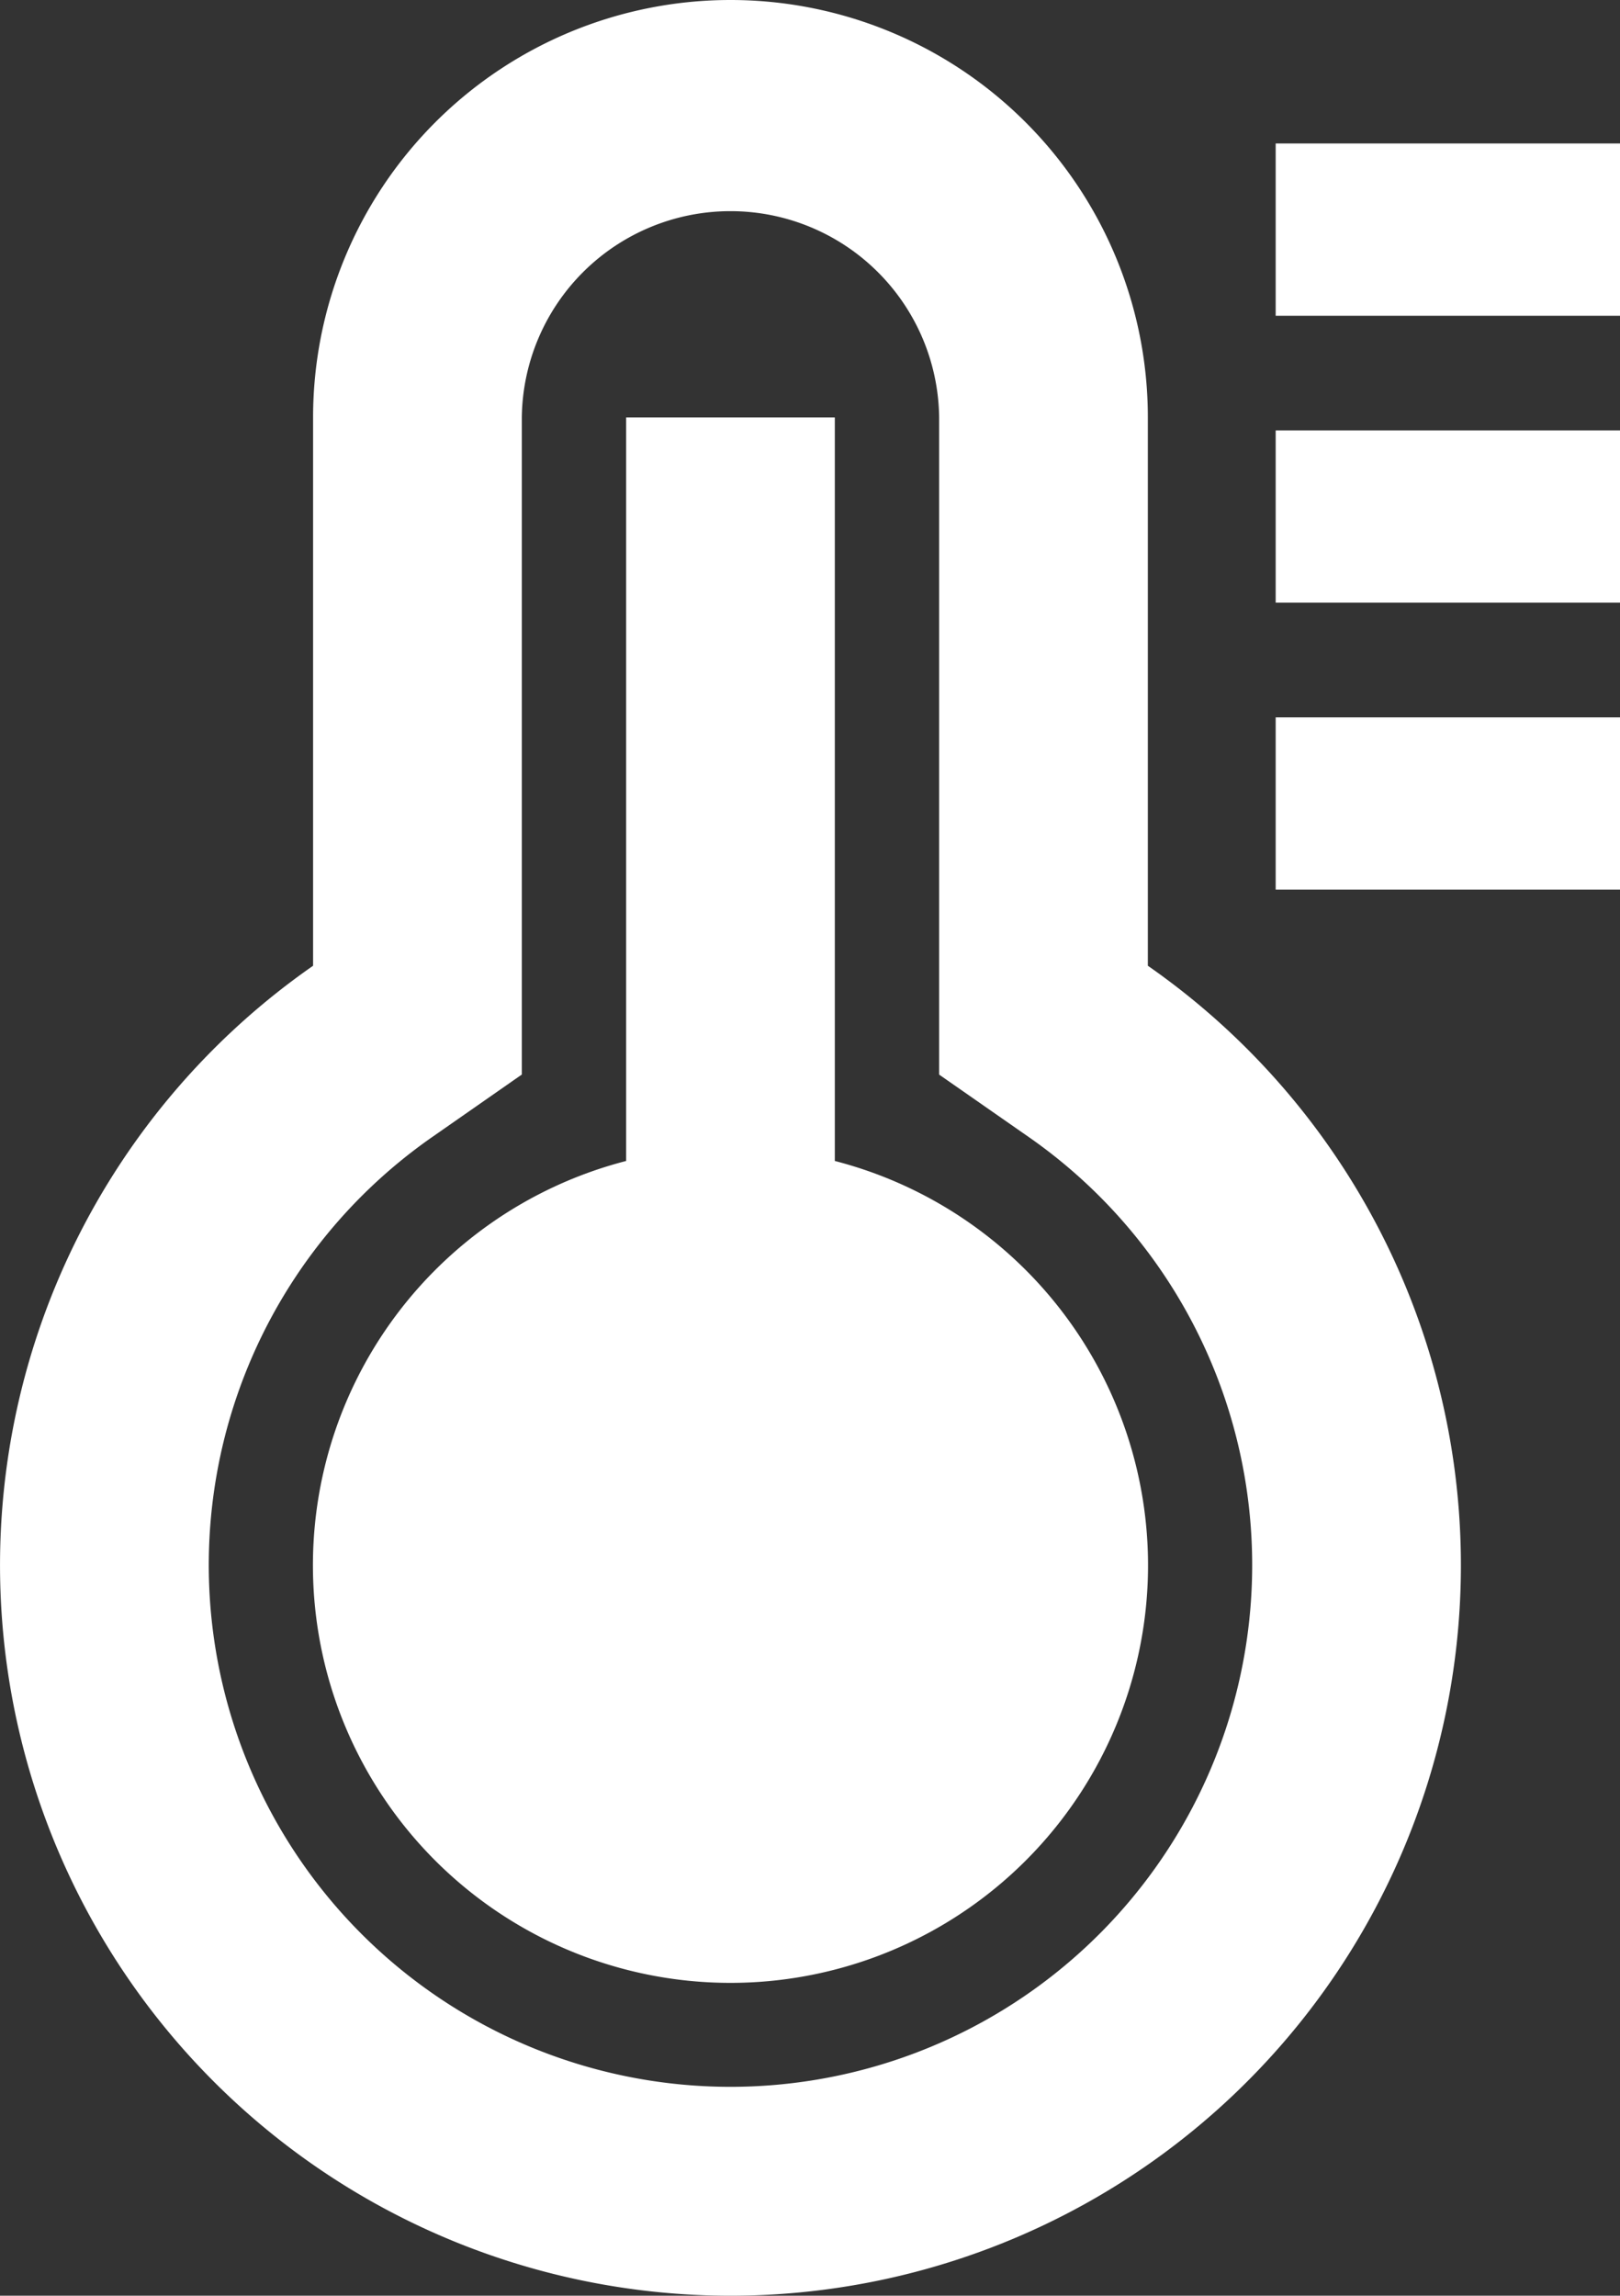 <svg xmlns="http://www.w3.org/2000/svg" width="56.726" height="80.381" viewBox="0 0 56.726 80.381">
  <rect x="0" y="0" width="56.726" height="80.381" fill="#333333" stroke="none"/>
  <g id="Group_25" data-name="Group 25" transform="translate(0)">
    <path id="Path_22" data-name="Path 22" d="M251.413,99.949a14.615,14.615,0,0,1,29.23,0v19.2a25.577,25.577,0,1,1-29.23,0Zm4.18,25.191a18.268,18.268,0,1,0,20.871,0l-3.129-2.18V99.949a7.307,7.307,0,0,0-14.613,0v23.009Zm6.782.844V99.949h7.307v26.035a14.621,14.621,0,1,1-7.307,0Z" transform="translate(-240.45 -85.334)" fill="#fff"/>
    <path id="Path_23" data-name="Path 23" d="M714.667,138.667h12.057V144.7H714.667Zm0,10.047h12.057v6.029H714.667Zm0,10.048h12.057v6.029H714.667Z" transform="translate(-669.998 -133.643)" fill="#fff"/>
  </g>
</svg>
